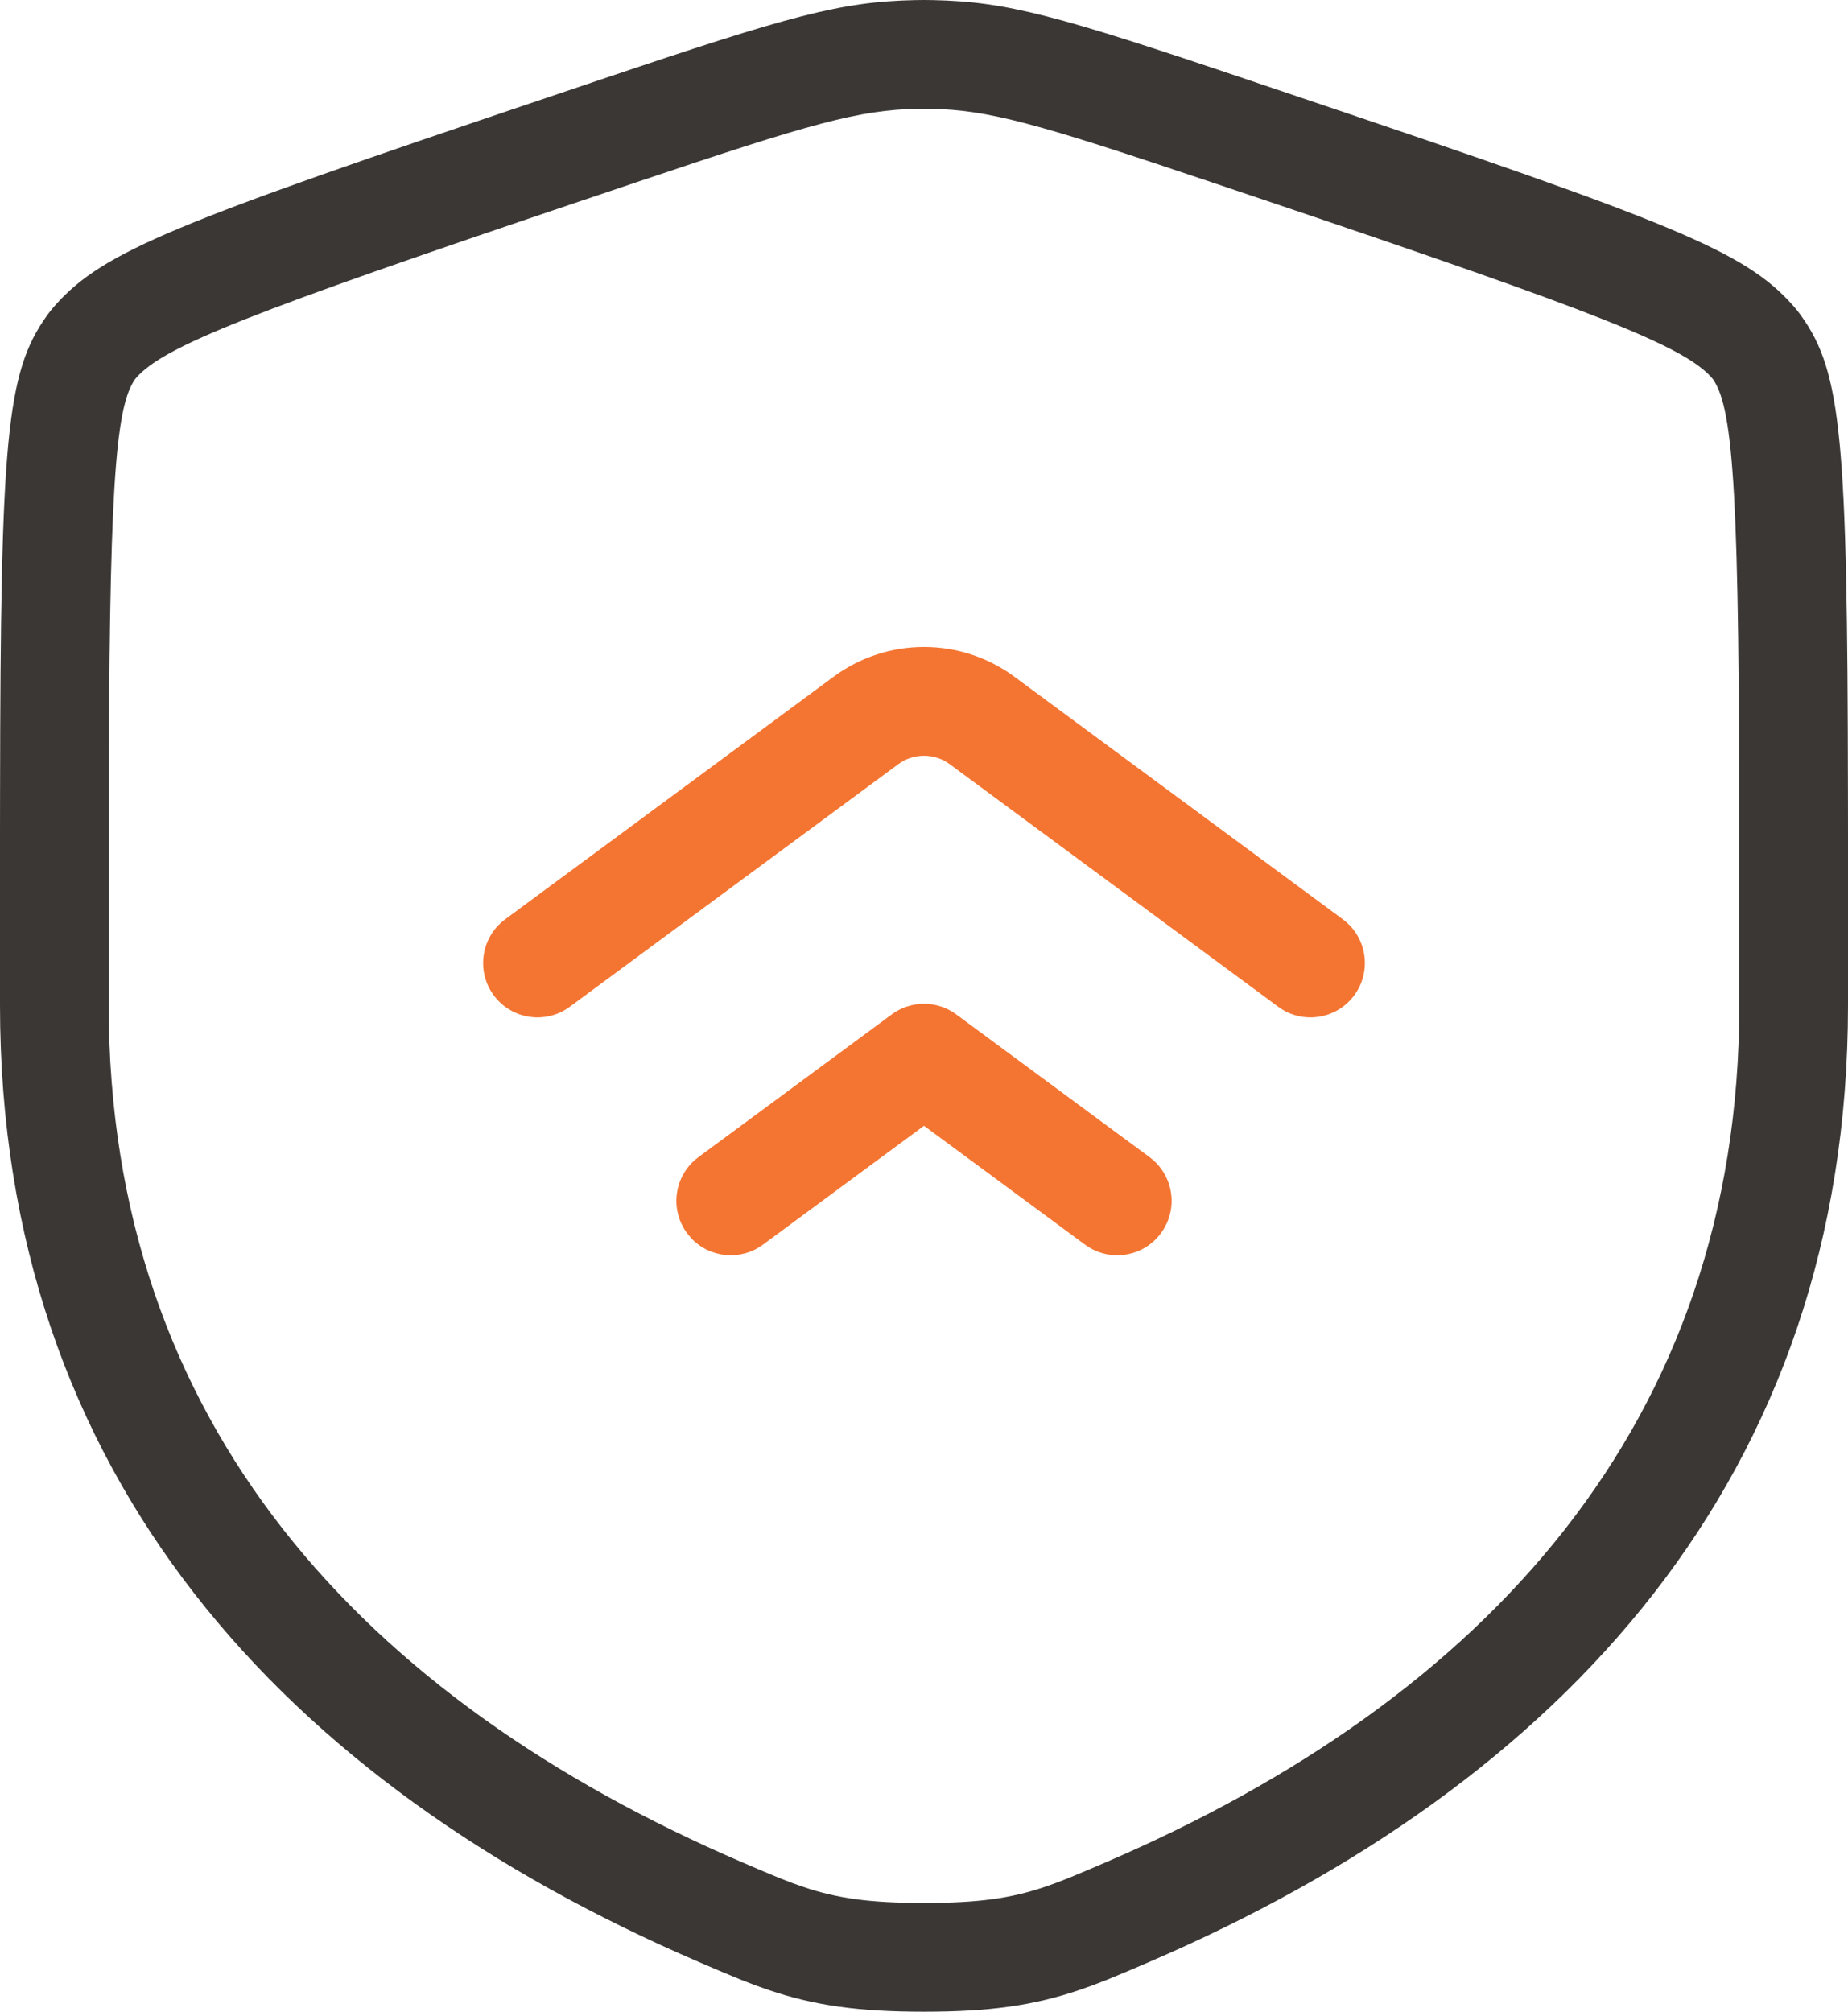 <?xml version="1.0" encoding="UTF-8"?>
<svg width="34px" height="37px" viewBox="0 0 34 37" version="1.1" xmlns="http://www.w3.org/2000/svg" xmlns:xlink="http://www.w3.org/1999/xlink">
    <title>Group 6@1x</title>
    <g id="Paketlerimiz-" stroke="none" stroke-width="1" fill="none" fill-rule="evenodd">
        <g id="Paketler---yeni-başlayanlar-sayfa-özelinde-1440px-çalışıldı--Copy" transform="translate(-463, -1065)" fill-rule="nonzero">
            <g id="Group-6" transform="translate(464, 1066)">
                <g id="Group-8" transform="translate(-1, -1)">
                    <path d="M17,0 C17.085,0 17.085,0 17.17,0.002 C18.529,0.032 19.442,0.281 22.941,1.461 L23.959,1.804 C30.774,4.1 32.083,4.614 32.974,5.603 C33.035,5.671 33.092,5.741 33.143,5.814 C33.885,6.854 33.99,8.094 33.999,14.577 L34,15.334 L34,15.729 L34,18.485 C34,27.136 28.773,32.805 21.131,36.091 C20.464,36.378 20.205,36.484 19.855,36.602 C19.017,36.885 18.213,37 17,37 C15.788,37 14.983,36.885 14.145,36.602 C13.795,36.484 13.536,36.378 12.869,36.091 C5.227,32.805 0,27.136 0,18.485 L0,15.729 C0,15.595 0,15.464 0,15.334 L0.001,14.577 C0.01,8.094 0.115,6.854 0.857,5.814 C0.908,5.741 0.965,5.671 1.026,5.603 C1.917,4.614 3.226,4.1 10.041,1.804 L11.059,1.461 C14.558,0.281 15.471,0.032 16.83,0.002 C16.915,0 16.915,0 17,0 Z M17.079,2.001 L16.921,2.001 L16.874,2.001 C15.804,2.025 14.971,2.253 11.697,3.356 L10.679,3.699 C4.599,5.748 3.034,6.362 2.513,6.941 C2.501,6.954 2.492,6.966 2.485,6.975 C2.11,7.501 2.008,9.102 2,14.987 L2,18.485 C2,26.182 6.673,31.25 13.659,34.254 C14.274,34.519 14.504,34.612 14.785,34.707 C15.402,34.915 15.993,35 17,35 C18.007,35 18.598,34.915 19.215,34.707 C19.496,34.612 19.726,34.519 20.341,34.254 C27.327,31.25 32,26.182 32,18.485 L32,15.729 C32,9.234 31.905,7.523 31.515,6.975 C31.508,6.966 31.499,6.954 31.487,6.941 C30.966,6.362 29.401,5.748 23.321,3.699 L22.303,3.356 C19.029,2.253 18.196,2.025 17.126,2.001 C17.105,2.001 17.091,2.001 17.079,2.001 Z" id="Path" fill="#3B3735"></path>
                    <path d="M16.406,18.658 C16.759,18.397 17.241,18.397 17.594,18.658 L21.15,21.283 C21.594,21.611 21.688,22.237 21.36,22.681 C21.032,23.126 20.406,23.22 19.962,22.892 L17,20.706 L14.038,22.892 C13.628,23.195 13.063,23.138 12.721,22.778 L12.64,22.681 C12.312,22.237 12.406,21.611 12.85,21.283 L16.406,18.658 Z M15.339,12.445 C16.325,11.718 17.675,11.718 18.661,12.445 L24.705,16.908 C25.149,17.236 25.244,17.862 24.916,18.306 C24.588,18.751 23.961,18.845 23.517,18.517 L17.473,14.055 C17.194,13.848 16.806,13.848 16.527,14.055 L10.483,18.517 C10.039,18.845 9.412,18.751 9.084,18.306 C8.756,17.862 8.851,17.236 9.295,16.908 L15.339,12.445 Z" id="Shape" fill="#F47532"></path>
                </g>
            </g>
        </g>
    </g>
</svg>